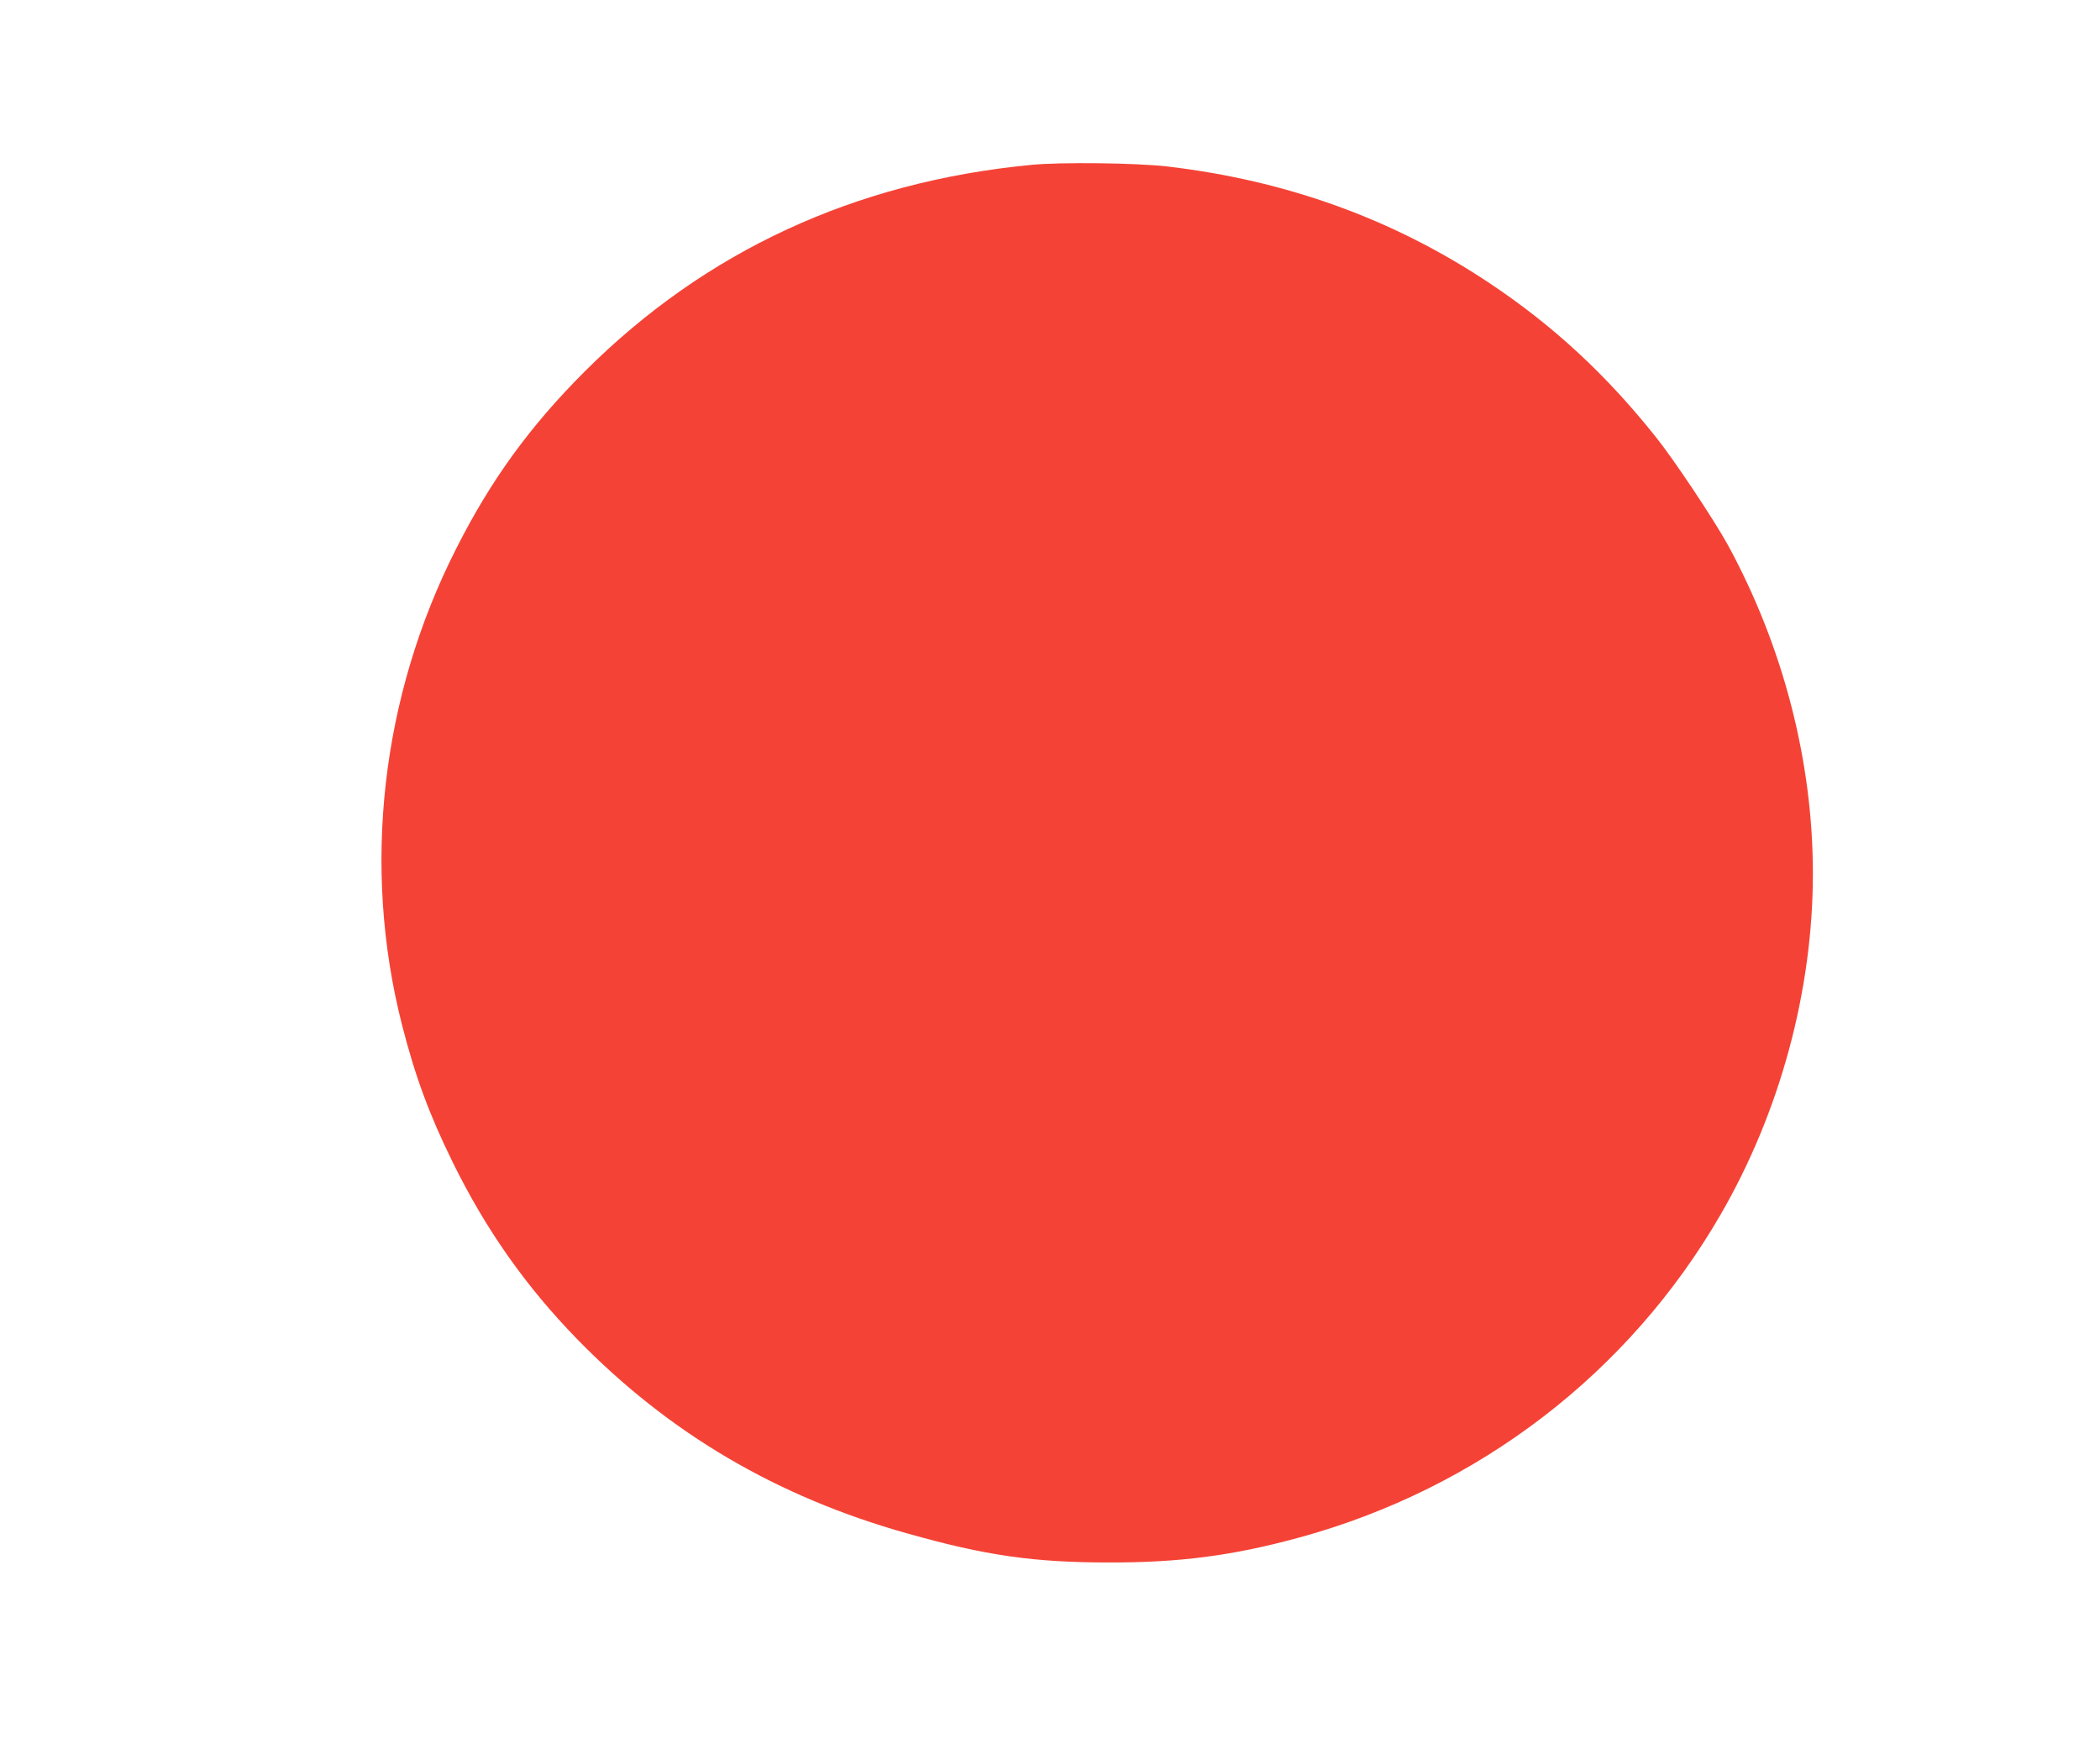 <?xml version="1.0" standalone="no"?>
<!DOCTYPE svg PUBLIC "-//W3C//DTD SVG 20010904//EN"
 "http://www.w3.org/TR/2001/REC-SVG-20010904/DTD/svg10.dtd">
<svg version="1.0" xmlns="http://www.w3.org/2000/svg"
 width="1280pt" height="1066pt" viewBox="0 0 1280 1066"
 preserveAspectRatio="xMidYMid meet">
<g transform="translate(0,1066) scale(0.1,-0.1)"
fill="#f44336" stroke="none">
<path d="M6285 9655 c-1075 -103 -1987 -526 -2721 -1259 -335 -335 -573 -663
-784 -1081 -457 -902 -575 -1938 -330 -2900 80 -314 166 -547 310 -840 201
-409 446 -757 759 -1078 560 -574 1217 -960 2011 -1183 478 -135 771 -177
1230 -177 431 -1 758 42 1163 153 1090 299 2007 1002 2566 1970 361 624 561
1363 561 2076 0 685 -181 1384 -519 2004 -82 149 -325 515 -437 655 -304 382
-628 682 -1019 942 -585 389 -1235 624 -1965 709 -187 21 -645 27 -825 9z"/>
</g>
</svg>
